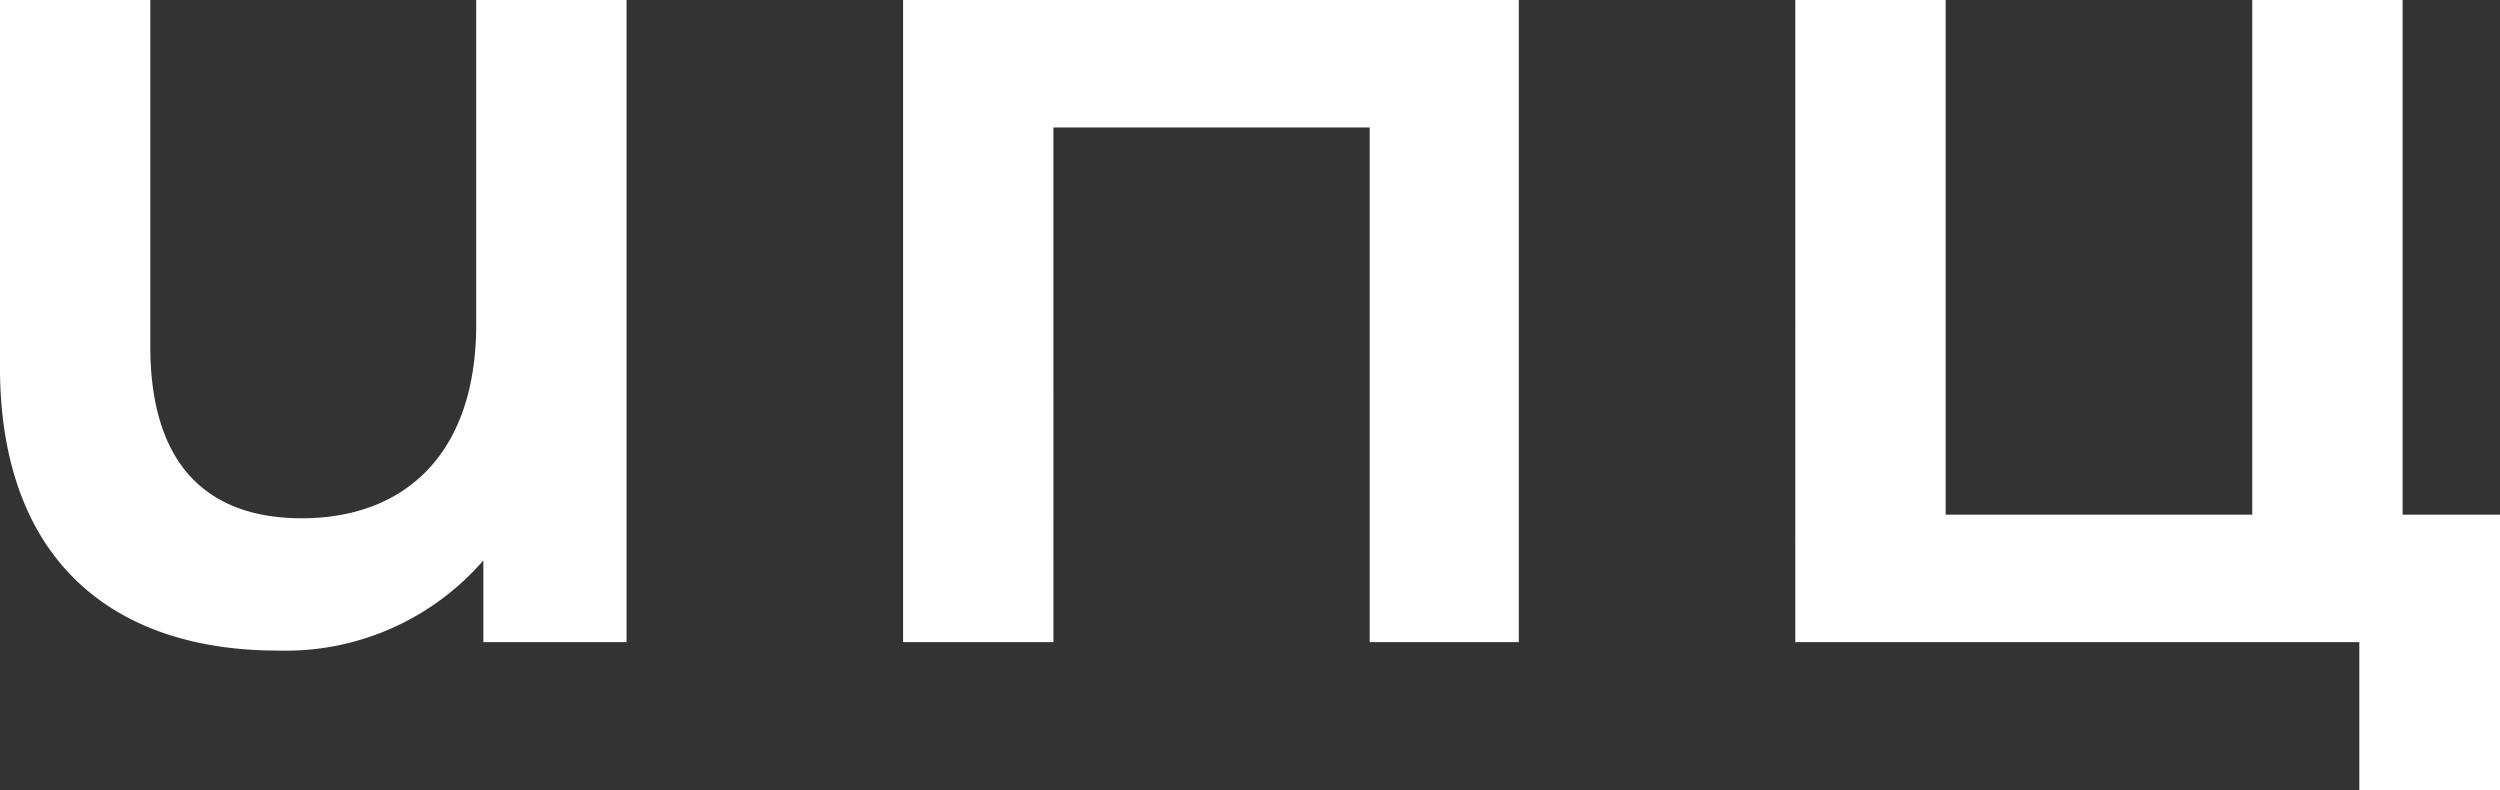 <svg xmlns="http://www.w3.org/2000/svg" width="69.839" height="22.07" viewBox="0 0 69.839 22.07">
  <rect x="0" y="0" width="69.839" height="22.07" fill="#333333" stroke="none"/>
  <path id="Path_93350" data-name="Path 93350" d="M-32.53-24.03v9.07c0,3.594-1.982,5.408-4.871,5.408-2.687,0-4.233-1.545-4.233-4.8V-24.03h-4.2v10.246c0,5.408,3.158,7.928,7.76,7.928a7.307,7.307,0,0,0,5.744-2.519v2.284h4V-24.03Zm11.925,0V-6.092h4.2V-20.469h8.835V-6.092h4.165V-24.03ZM21.285-9.652V-24.03h-4.2V-9.652H8.52V-24.03h-4.2V-6.092H20.076V-1.96h3.93V-9.652Z" transform="translate(45.833 24.03)" fill="#fff"/>
</svg>

